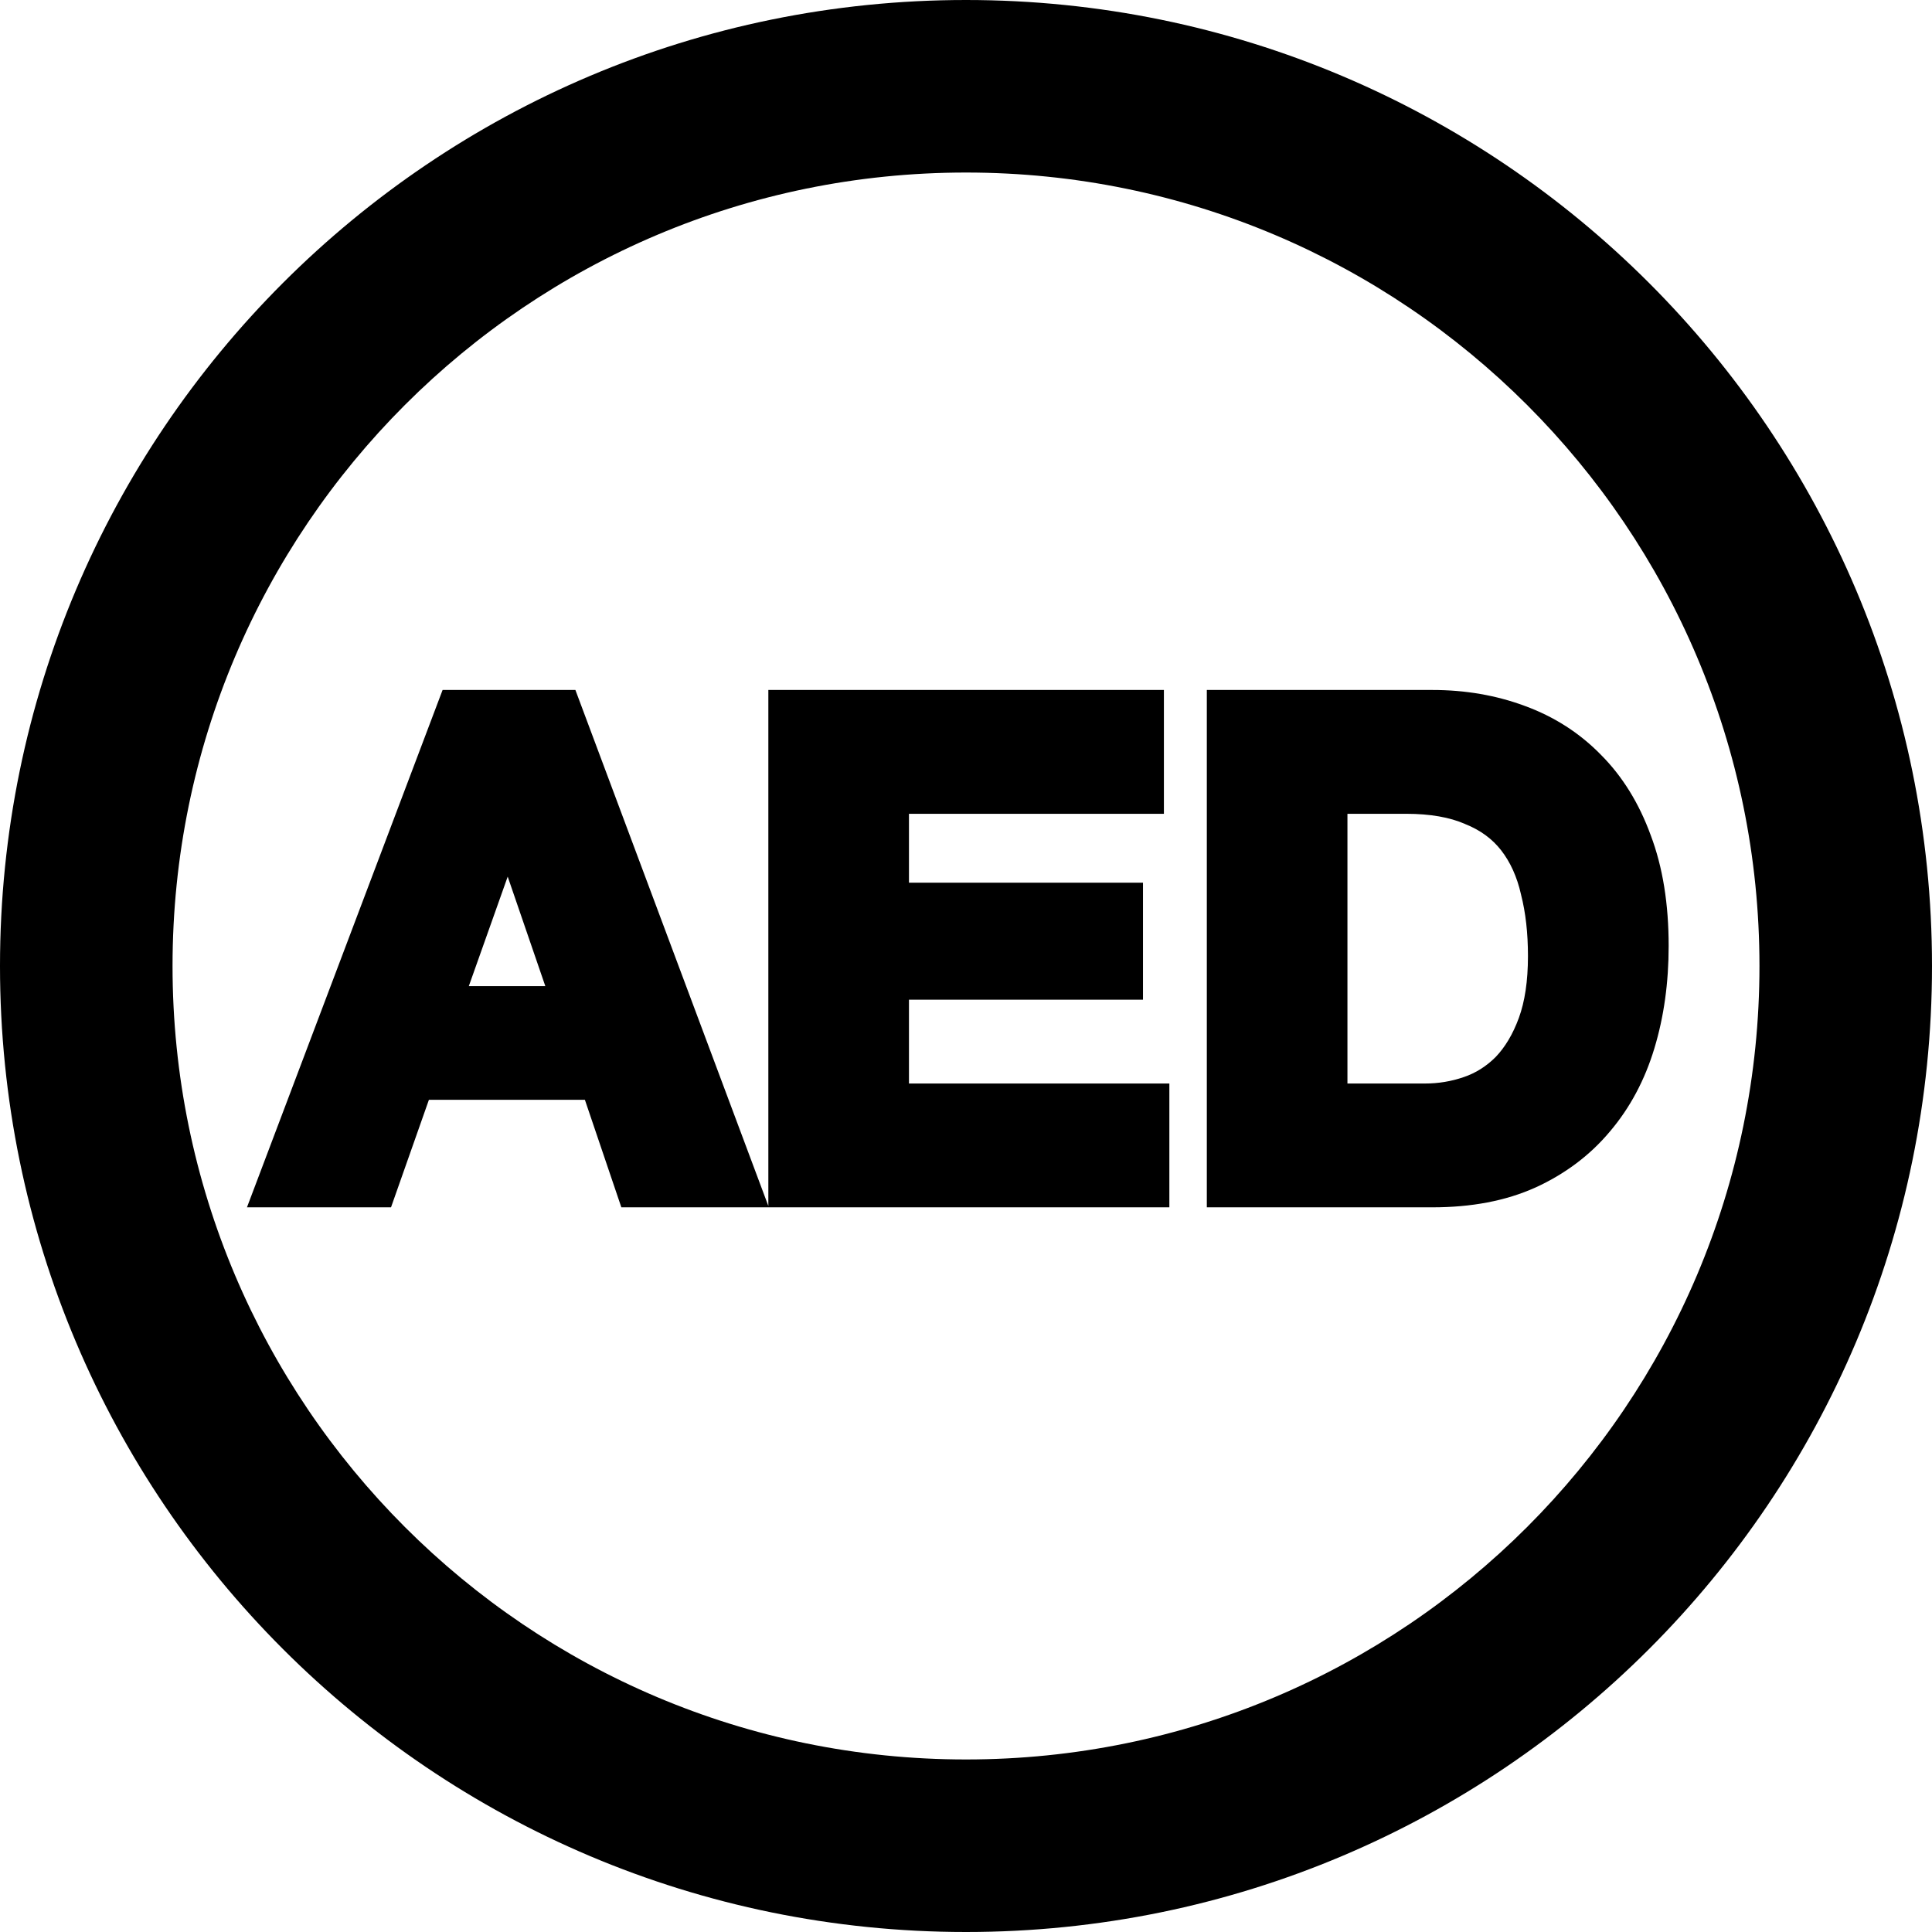 <svg xmlns="http://www.w3.org/2000/svg" width="23" height="23" viewBox="0 0 23 23" fill="none"><path fill-rule="evenodd" clip-rule="evenodd" d="M11.5 20.946C16.717 20.946 20.946 16.717 20.946 11.5C20.946 6.283 16.717 2.054 11.5 2.054C6.283 2.054 2.054 6.283 2.054 11.5C2.054 16.717 6.283 20.946 11.5 20.946ZM11.5 23C17.851 23 23 17.851 23 11.5C23 5.149 17.851 0 11.5 0C5.149 0 0 5.149 0 11.5C0 17.851 5.149 23 11.5 23Z" fill="black"></path><path d="M5.29 11.945L6.039 9.836H6.055L6.78 11.945H5.29ZM5.411 8.42L3.238 14.167H4.509L4.96 12.887H7.11L7.544 14.167H8.856L6.707 8.42H5.411Z" fill="black"></path><path d="M9.352 8.42V14.167H13.715V13.105H10.616V11.696H13.401V10.714H10.616V9.482H13.651V8.42H9.352Z" fill="black"></path><path d="M15.836 13.105V9.482H16.738C17.049 9.482 17.309 9.528 17.518 9.619C17.733 9.705 17.905 9.831 18.034 9.997C18.162 10.164 18.254 10.365 18.307 10.601C18.366 10.832 18.396 11.092 18.396 11.382C18.396 11.699 18.355 11.967 18.275 12.187C18.195 12.407 18.087 12.587 17.953 12.726C17.819 12.861 17.666 12.957 17.494 13.016C17.323 13.075 17.145 13.105 16.963 13.105H15.836ZM14.572 8.42V14.167H17.051C17.491 14.167 17.872 14.095 18.195 13.95C18.522 13.8 18.793 13.596 19.008 13.338C19.228 13.081 19.391 12.775 19.499 12.421C19.606 12.066 19.66 11.68 19.66 11.261C19.66 10.784 19.593 10.368 19.458 10.014C19.33 9.659 19.147 9.364 18.911 9.128C18.68 8.892 18.404 8.715 18.082 8.597C17.765 8.479 17.422 8.42 17.051 8.42H14.572Z" fill="black"></path><path fill-rule="evenodd" clip-rule="evenodd" d="M5.269 8.214H6.85L9.147 14.357V8.214H13.856V9.688H10.821V10.508H13.607V11.901H10.821V12.899H13.921V14.373H7.397L6.963 13.093H5.106L4.655 14.373H2.94L5.269 8.214ZM5.553 8.625L3.535 13.962H4.364L4.815 12.682H7.257L7.691 13.962H8.56L6.565 8.625H5.553ZM9.557 8.625V13.962H13.51V13.31H10.411V11.491H13.196V10.919H10.411V9.277H13.445V8.625H9.557ZM14.367 8.214H17.051C17.444 8.214 17.811 8.277 18.153 8.404C18.502 8.532 18.804 8.725 19.057 8.984C19.316 9.243 19.513 9.564 19.651 9.942C19.796 10.325 19.865 10.766 19.865 11.261C19.865 11.697 19.809 12.104 19.695 12.48C19.581 12.858 19.404 13.19 19.165 13.471C18.929 13.753 18.633 13.975 18.28 14.137L18.279 14.137C17.925 14.297 17.514 14.373 17.051 14.373H14.367V8.214ZM14.777 8.625V13.962H17.051C17.469 13.962 17.82 13.893 18.11 13.763C18.411 13.625 18.656 13.439 18.85 13.207L18.851 13.205C19.051 12.971 19.202 12.691 19.302 12.361C19.403 12.028 19.454 11.662 19.454 11.261C19.454 10.802 19.39 10.412 19.266 10.086L19.265 10.084C19.145 9.754 18.978 9.486 18.766 9.273L18.764 9.272C18.556 9.058 18.305 8.897 18.011 8.79L18.01 8.789C17.718 8.68 17.4 8.625 17.051 8.625H14.777ZM15.63 9.277H16.738C17.066 9.277 17.355 9.325 17.598 9.43C17.841 9.528 18.043 9.674 18.196 9.872C18.345 10.064 18.448 10.293 18.507 10.553C18.57 10.803 18.601 11.08 18.601 11.382C18.601 11.715 18.559 12.009 18.468 12.258C18.38 12.499 18.259 12.705 18.101 12.869L18.098 12.872C17.943 13.027 17.764 13.141 17.561 13.21C17.368 13.277 17.168 13.31 16.963 13.31H15.63V9.277ZM16.041 9.688V12.899H16.963C17.123 12.899 17.277 12.874 17.427 12.822C17.568 12.774 17.694 12.695 17.806 12.583C17.916 12.468 18.01 12.314 18.082 12.117C18.152 11.925 18.19 11.682 18.19 11.382C18.19 11.106 18.162 10.863 18.108 10.652L18.107 10.647C18.059 10.435 17.979 10.262 17.871 10.123C17.767 9.989 17.626 9.883 17.442 9.81L17.436 9.807C17.26 9.731 17.03 9.688 16.738 9.688H16.041ZM5.894 9.631H6.202L7.067 12.151H5L5.894 9.631ZM6.044 10.436L5.581 11.74H6.492L6.044 10.436Z" fill="black"></path></svg>